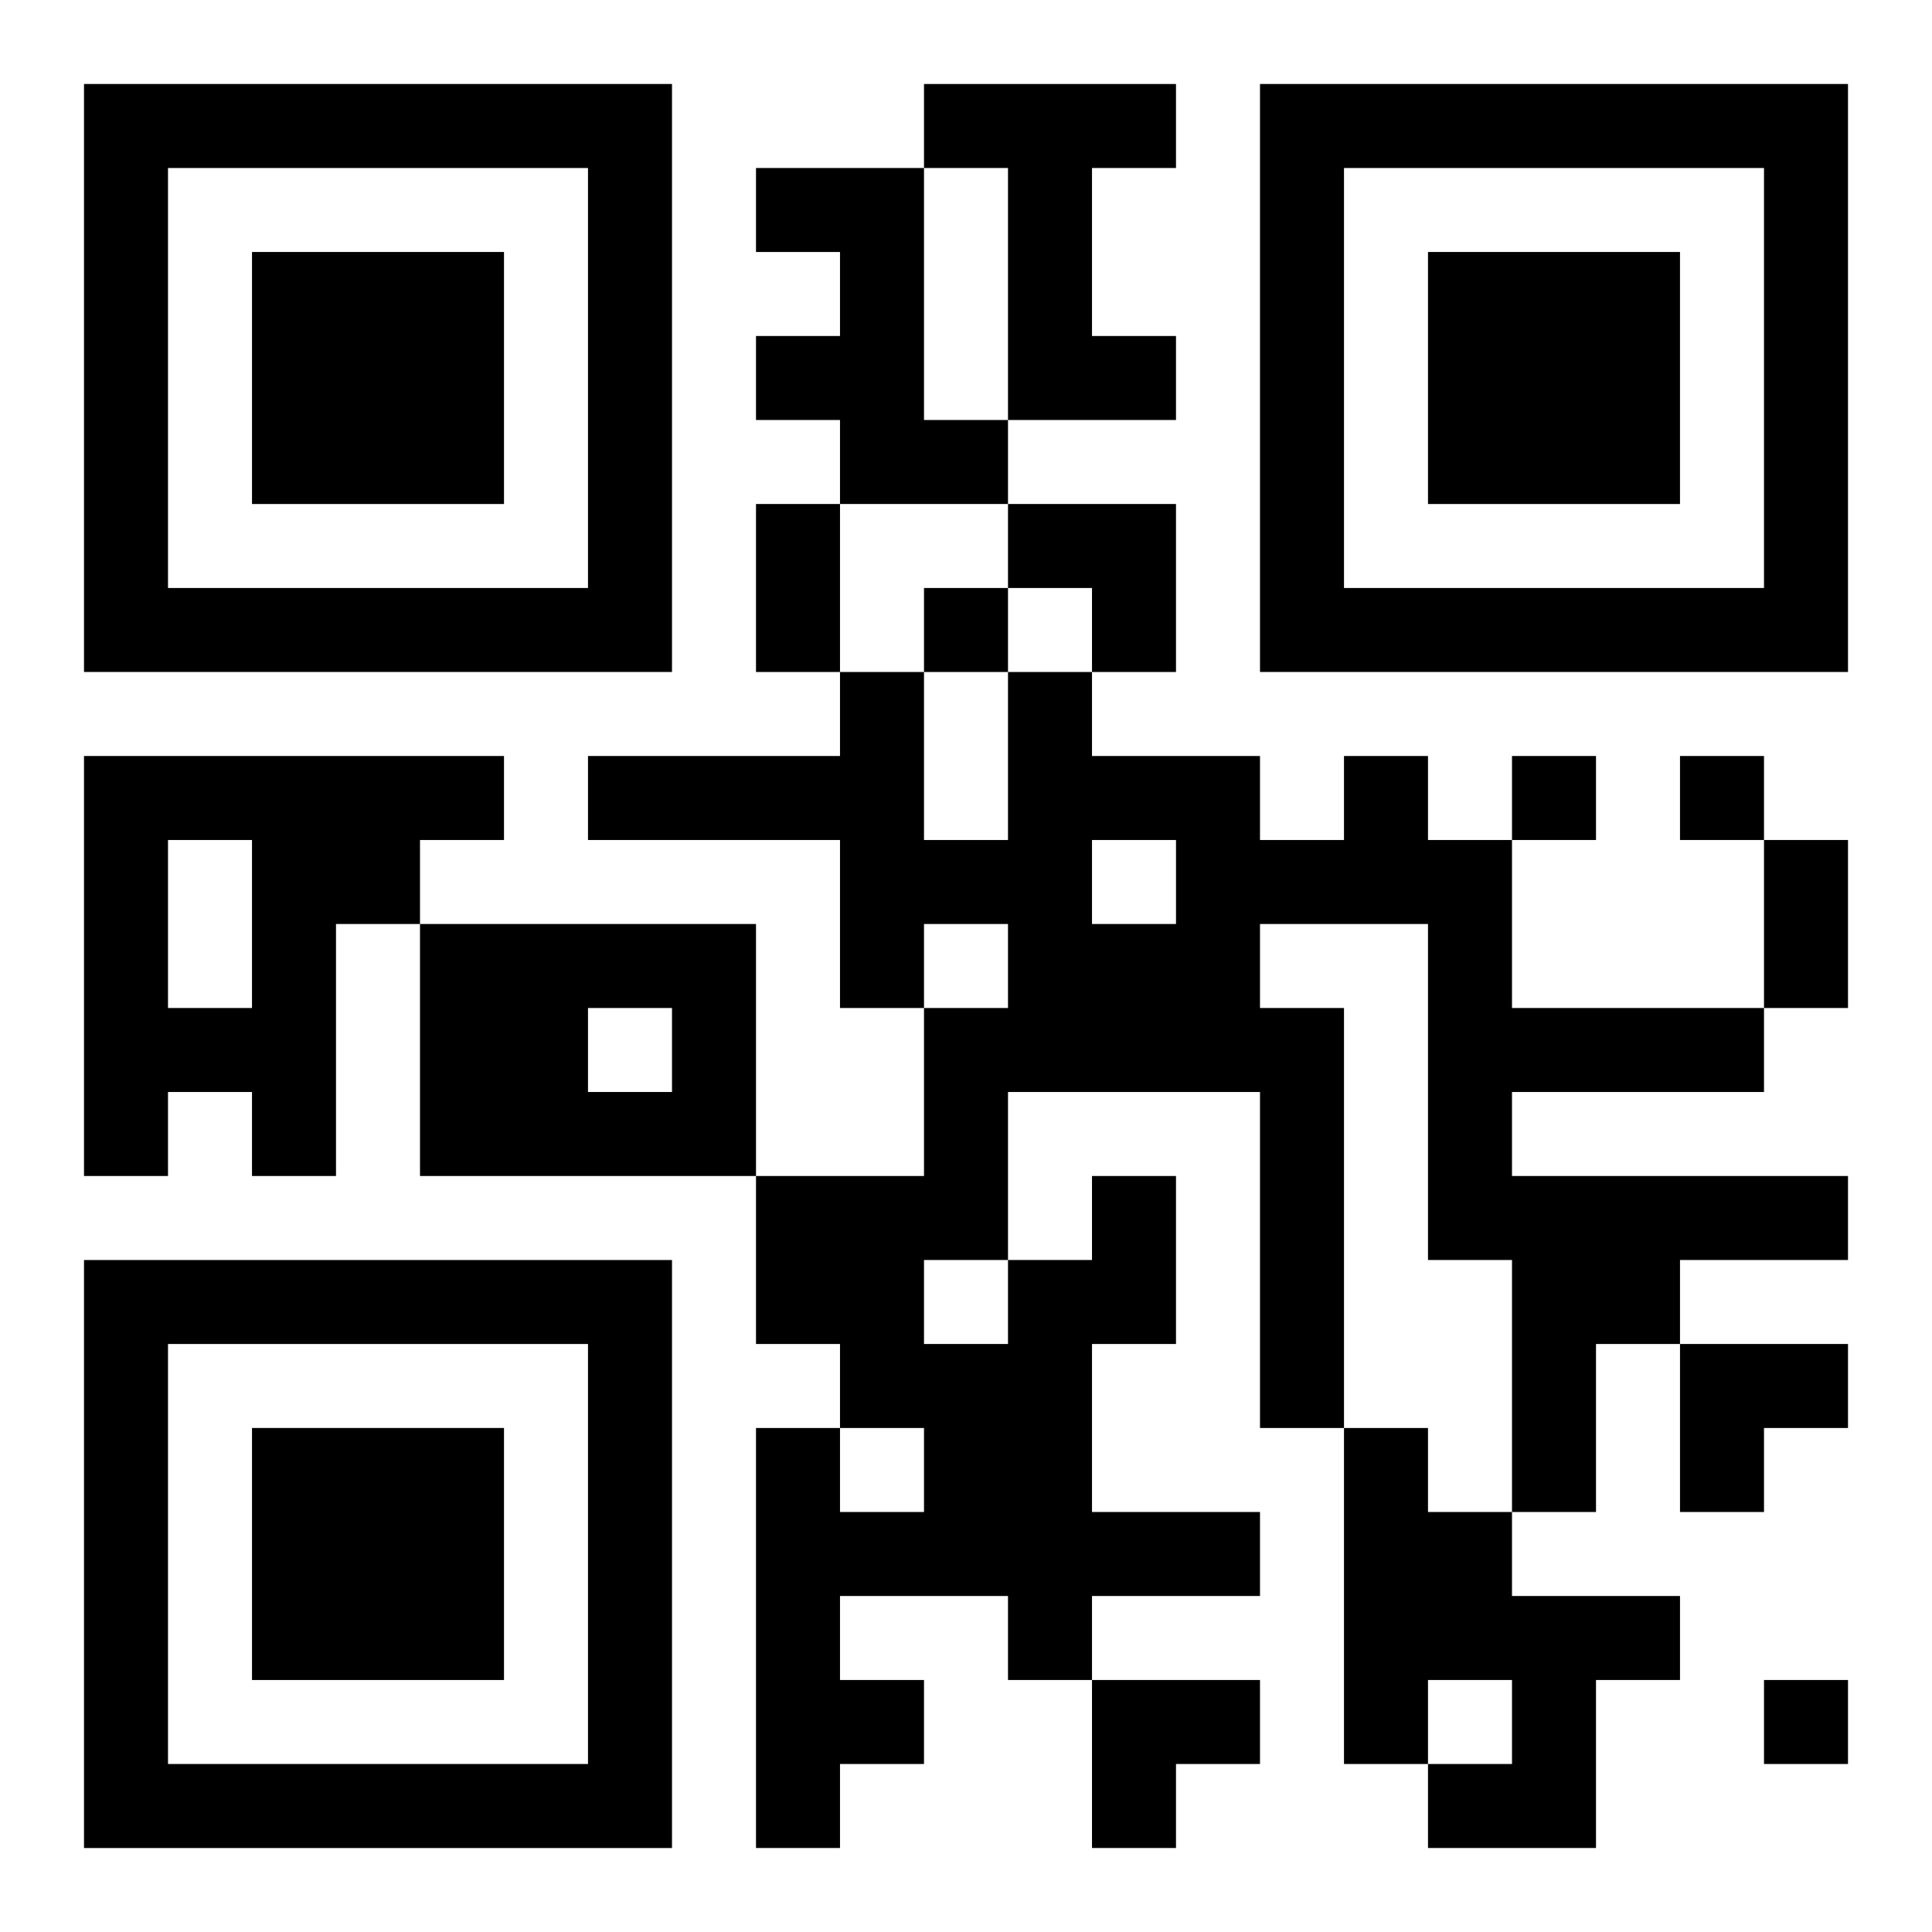 <?xml version="1.0" encoding="UTF-8"?>
<svg width="250" height="250" baseProfile="full" version="1.1" viewBox="-1 -1 23 23" xmlns="http://www.w3.org/2000/svg" xmlns:xlink="http://www.w3.org/1999/xlink"><symbol id="a"><path d="m0 7v7h7v-7h-7zm1 1h5v5h-5v-5zm1 1v3h3v-3h-3z"/></symbol><use y="-7" xlink:href="#a"/><use y="7" xlink:href="#a"/><use x="14" y="-7" xlink:href="#a"/><path d="m10 0h3v1h-1v2h1v1h-2v-3h-1v-1m-2 1h2v3h1v1h-2v-1h-1v-1h1v-1h-1v-1m-8 7h5v1h-1v1h-1v3h-1v-1h-1v1h-1v-5m1 1v2h1v-2h-1m3 1h4v3h-4v-3m2 1v1h1v-1h-1m6 2h1v2h-1v2h2v1h-2v1h-1v-1h-2v1h1v1h-1v1h-1v-5h1v1h1v-1h-1v-1h-1v-2h2v-2h1v-1h-1v1h-1v-2h-3v-1h3v-1h1v2h1v-2h1v1h2v1h1v-1h1v1h1v2h3v1h-3v1h4v1h-2v1h-1v2h-1v-3h-1v-4h-2v1h1v5h-1v-4h-3v2h1v-1m0-4v1h1v-1h-1m-2 5v1h1v-1h-1m5 2h1v1h1v1h2v1h-1v2h-2v-1h1v-1h-1v1h-1v-4m-5-10v1h1v-1h-1m7 2v1h1v-1h-1m2 0v1h1v-1h-1m1 11v1h1v-1h-1m-12-14h1v2h-1v-2m12 4h1v2h-1v-2m-9-4h2v2h-1v-1h-1zm8 10h2v1h-1v1h-1zm-7 4h2v1h-1v1h-1z"/></svg>
